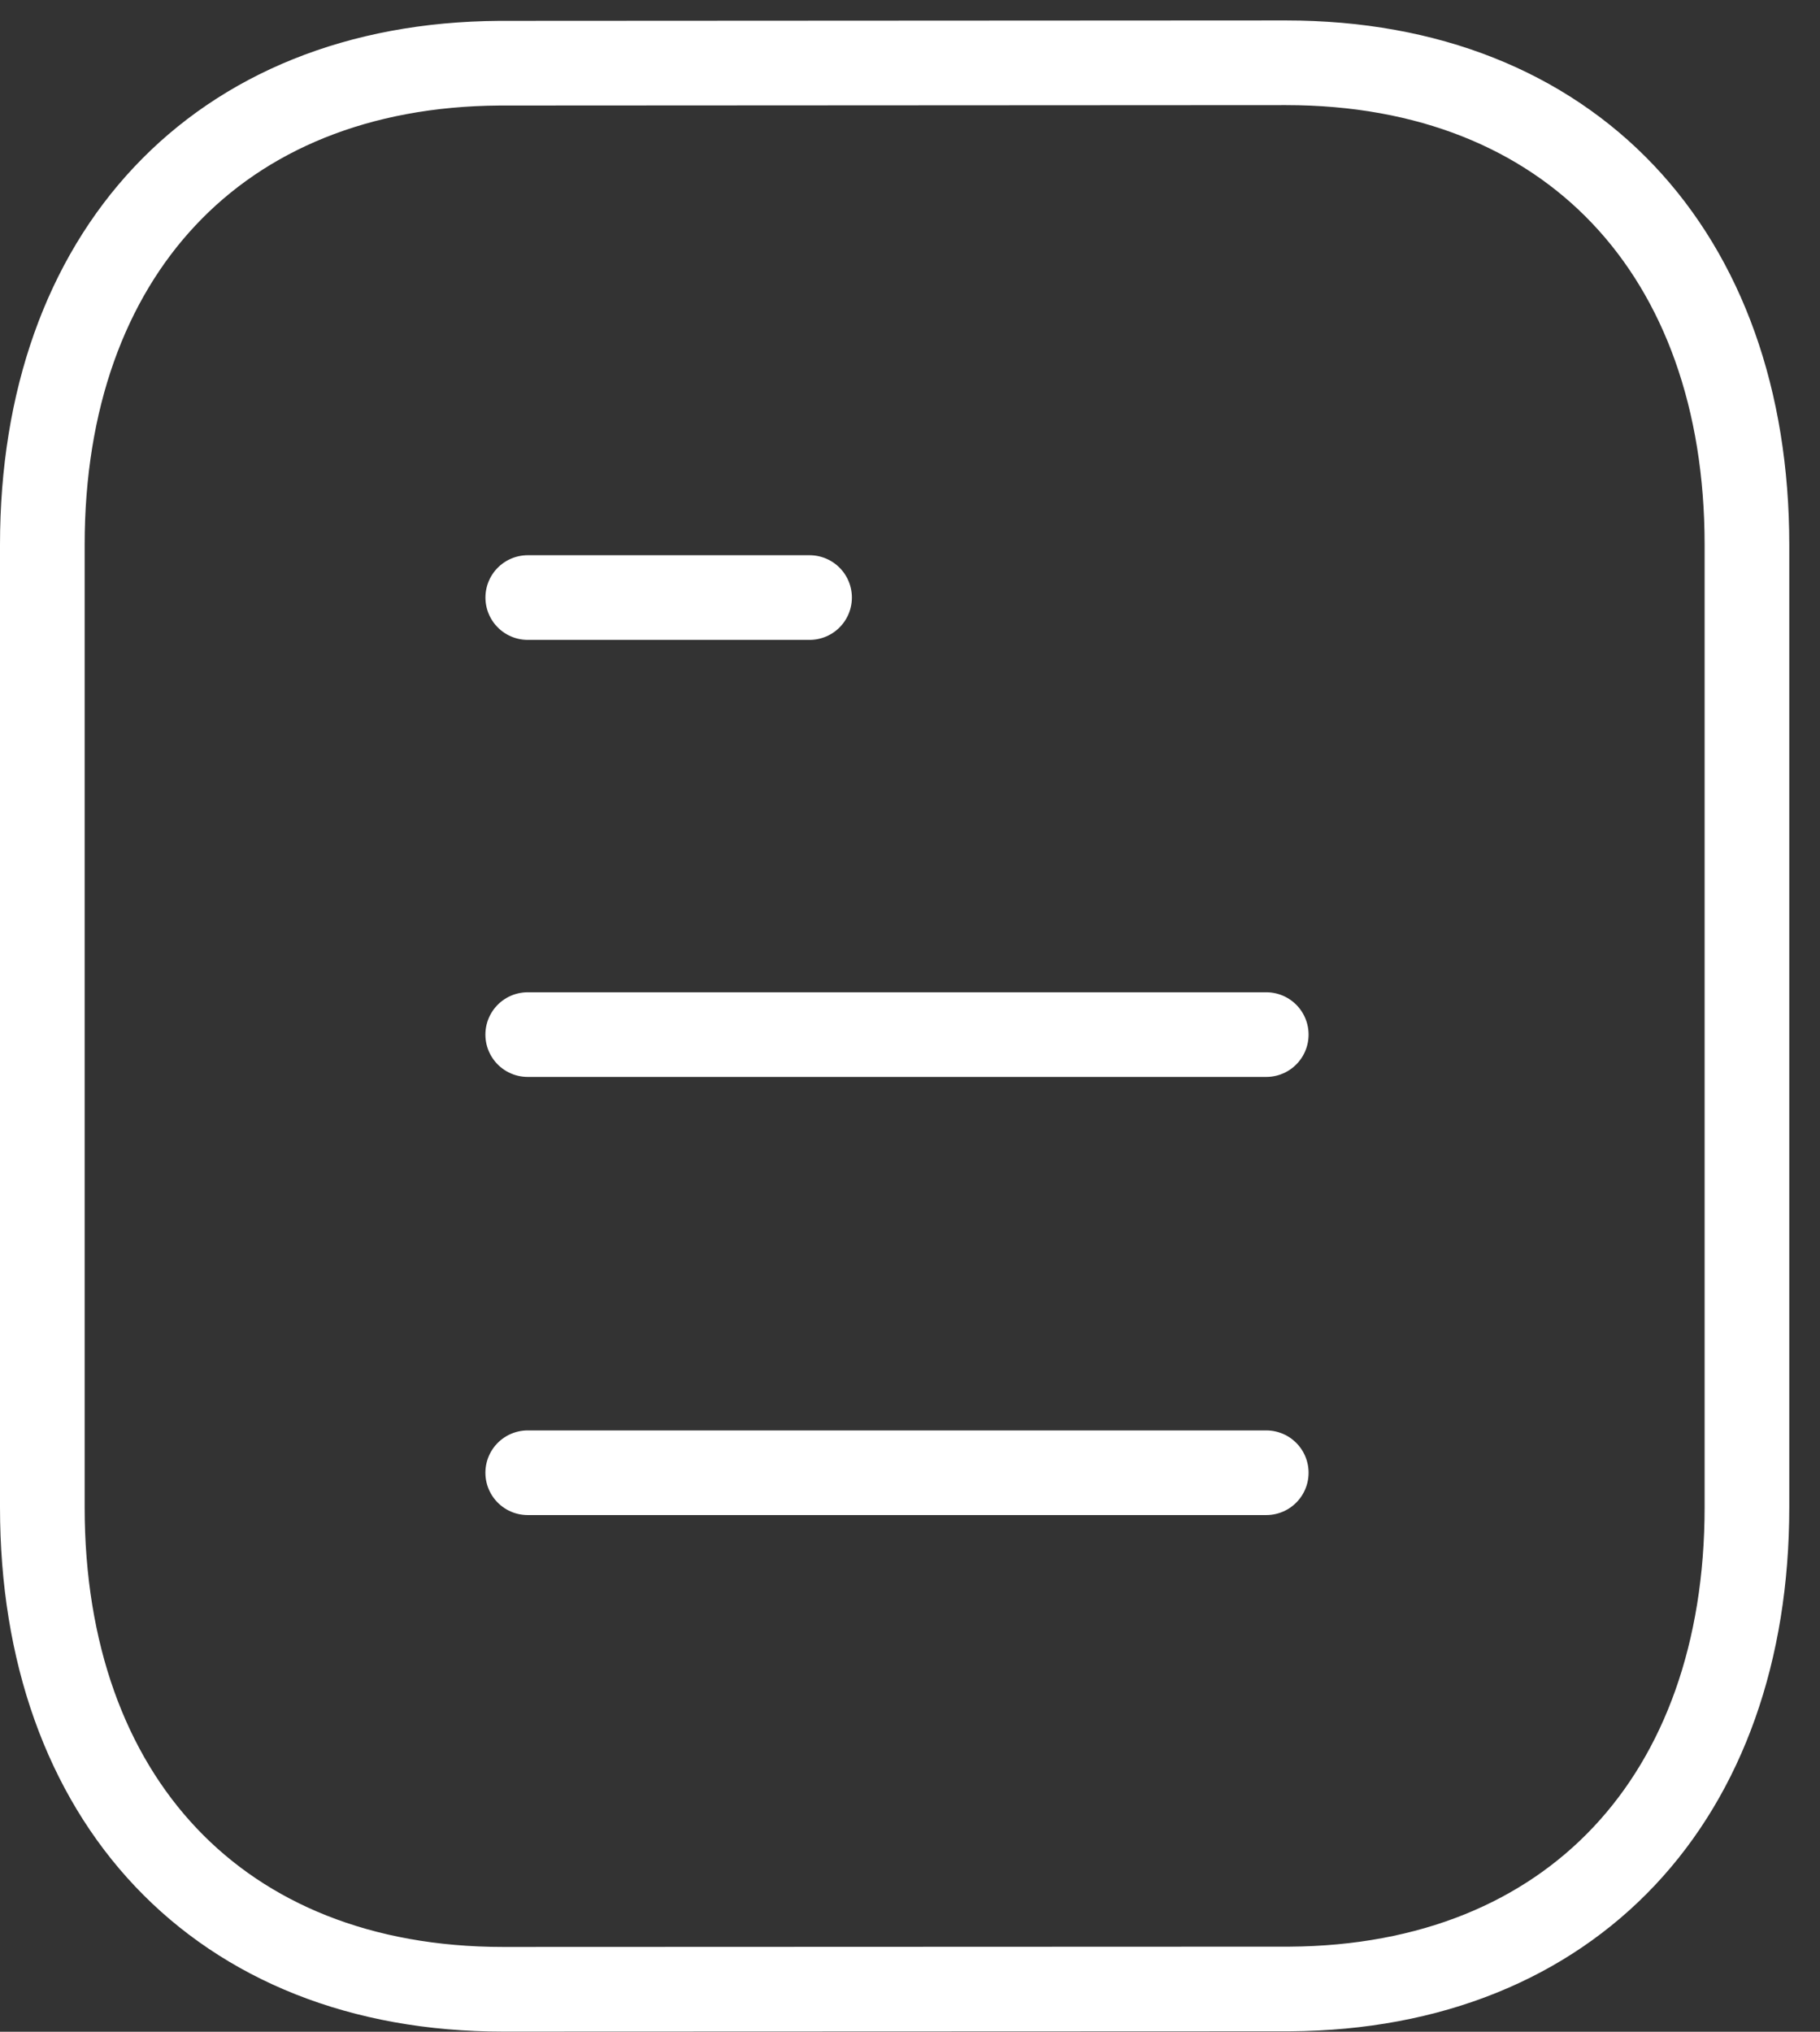 <svg width="43" height="48" viewBox="0 0 43 48" fill="none" xmlns="http://www.w3.org/2000/svg">
<rect x="0" y="0" width="43" height="48" fill="#333333" stroke="none"/>
<path d="M29.917 34.793H12.468" stroke="white" stroke-width="2" stroke-linecap="round" stroke-linejoin="round"/>
<path d="M29.917 24.442H12.468" stroke="white" stroke-width="2" stroke-linecap="round" stroke-linejoin="round"/>
<path d="M19.127 14.117H12.469" stroke="white" stroke-width="2" stroke-linecap="round" stroke-linejoin="round"/>
<path fill-rule="evenodd" clip-rule="evenodd" d="M30.382 1.483C30.382 1.483 11.829 1.493 11.8 1.493C5.13 1.535 1 6.024 1 12.872V35.607C1 42.489 5.162 46.996 11.889 46.996C11.889 46.996 30.44 46.989 30.471 46.989C37.141 46.947 41.274 42.455 41.274 35.607V12.872C41.274 5.99 37.11 1.483 30.382 1.483Z" stroke="white" stroke-width="2" stroke-linecap="round" stroke-linejoin="round"/>
</svg>
